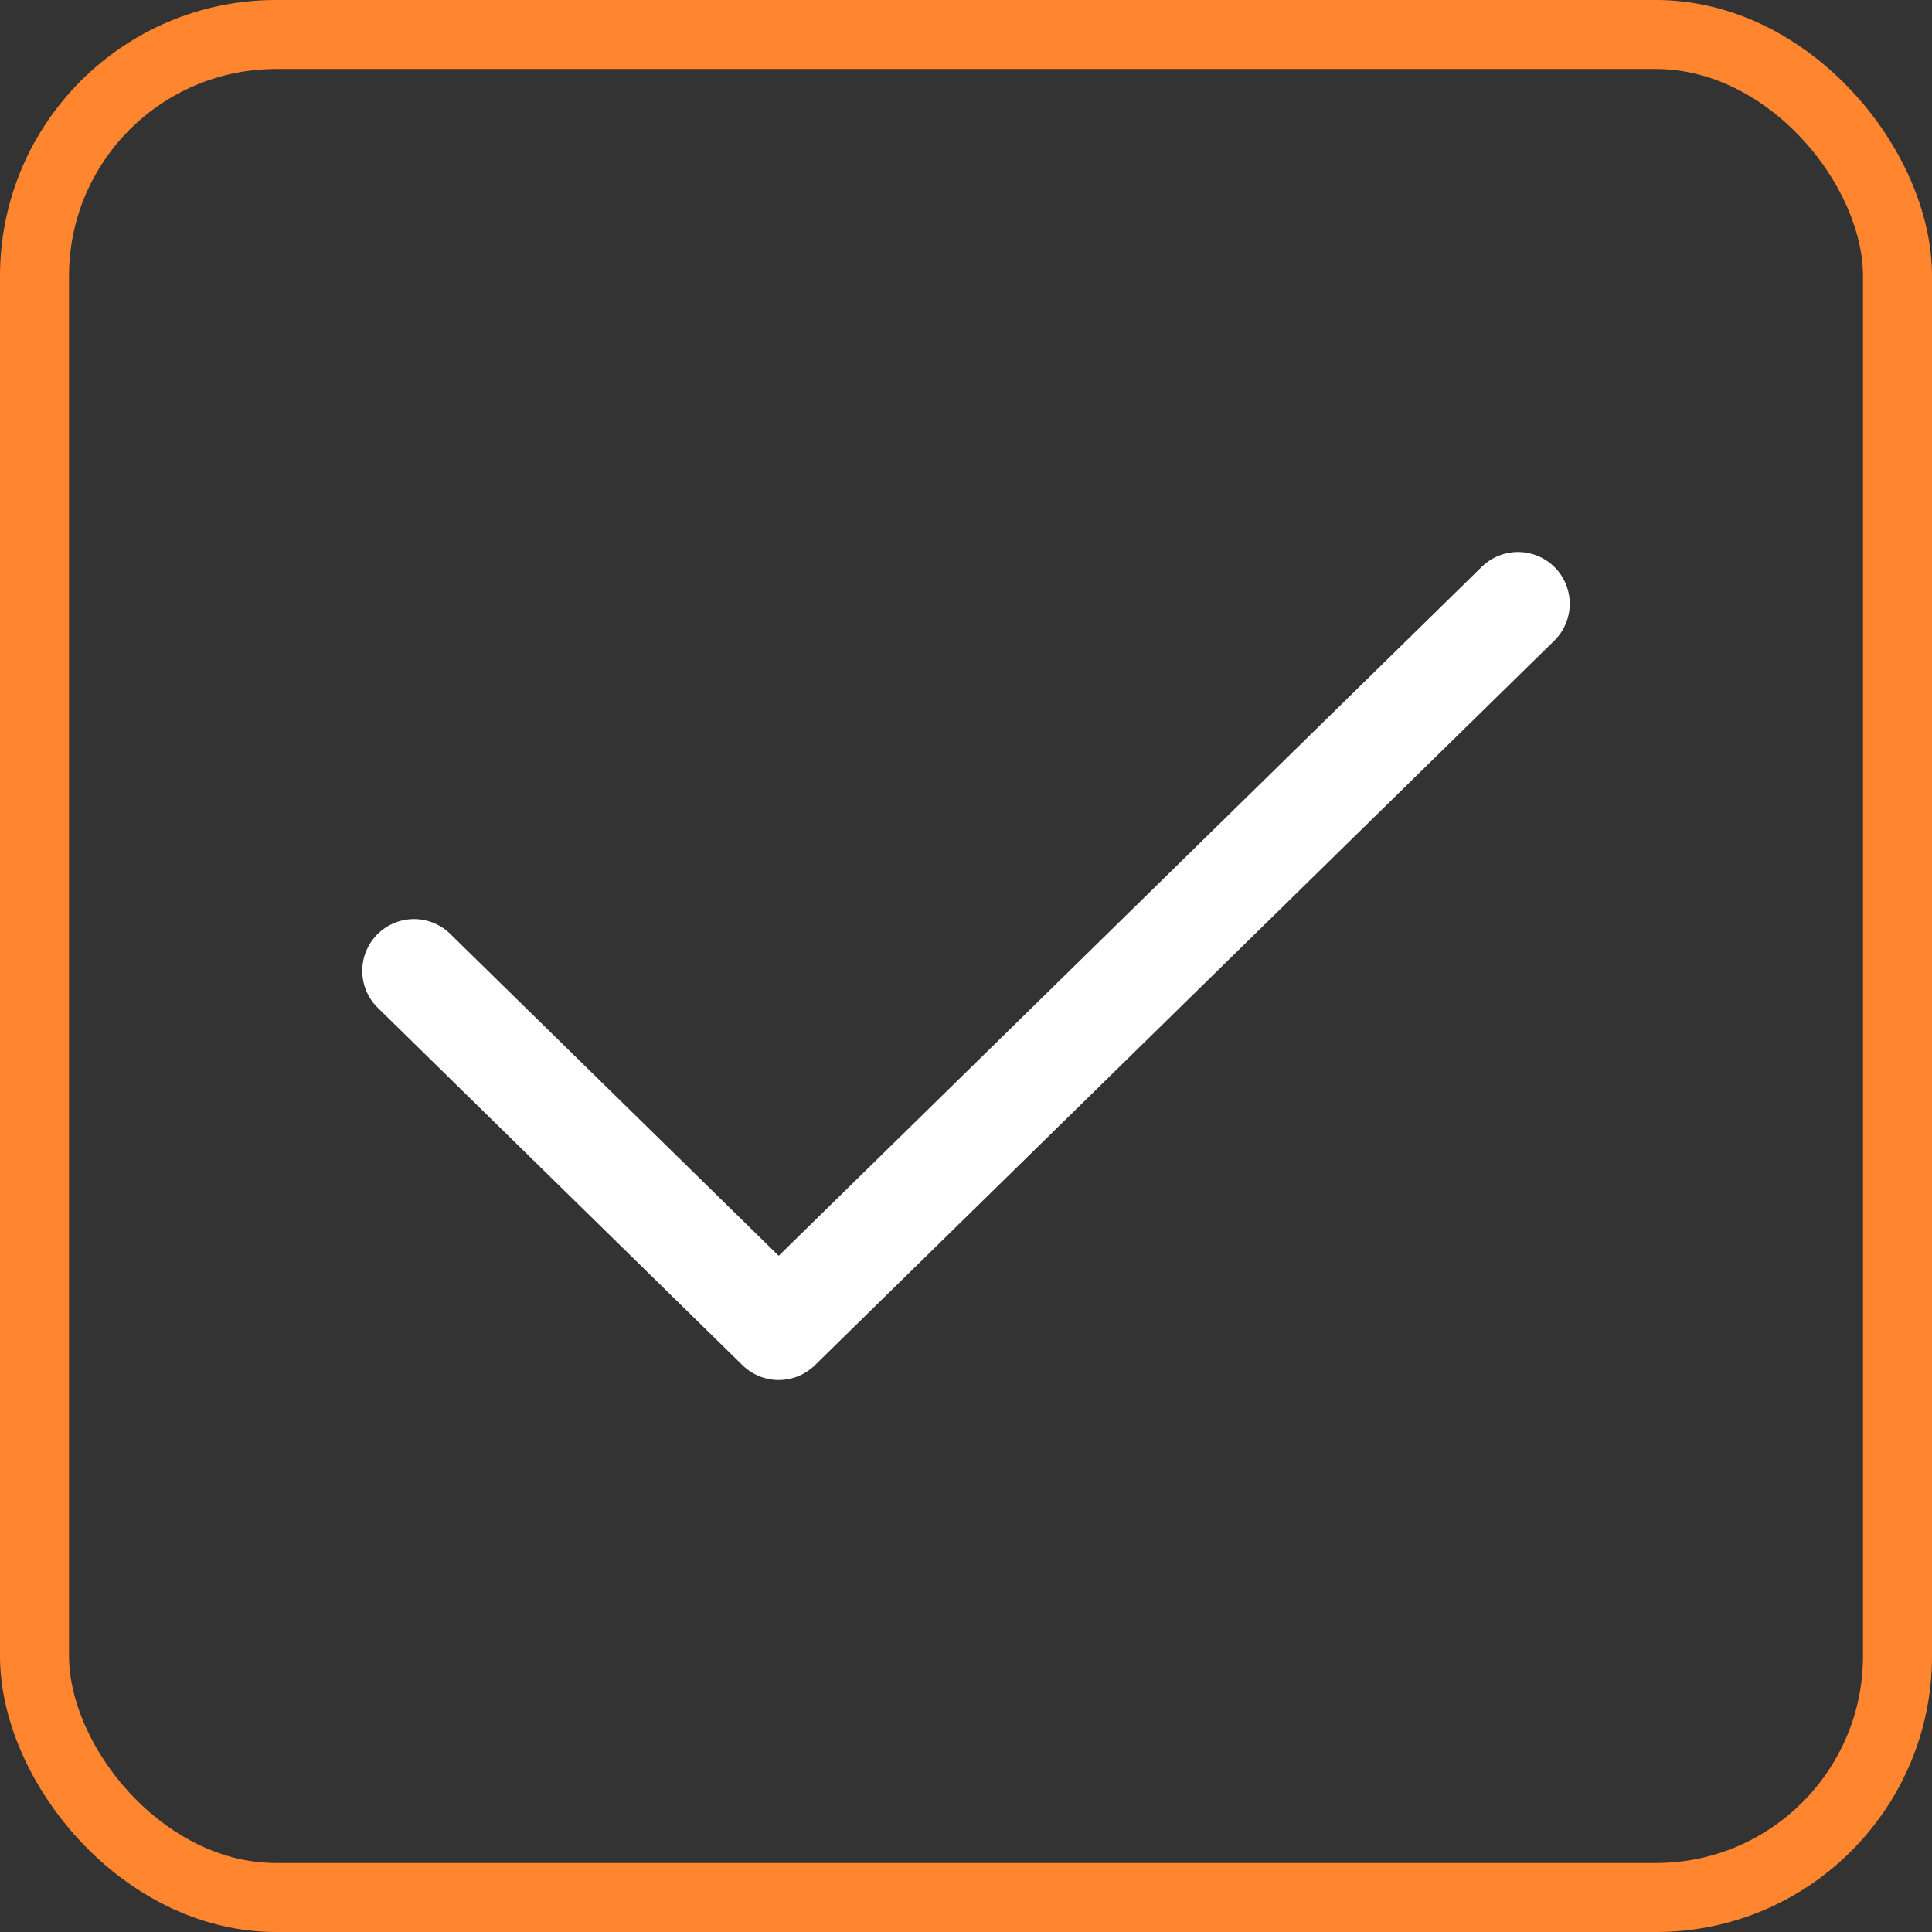 <svg width="56" height="56" viewBox="0 0 56 56" fill="none" xmlns="http://www.w3.org/2000/svg">
<rect x="0" y="0" width="56" height="56" fill="#333333" stroke="none"/>
<rect x="1" y="1" width="54" height="54" rx="7" stroke="#FF862F" stroke-width="2"/>
<path d="M12 28.14L22.571 38.5L44 17.5" stroke="white" stroke-width="3" stroke-linecap="round" stroke-linejoin="round"/>
</svg>
